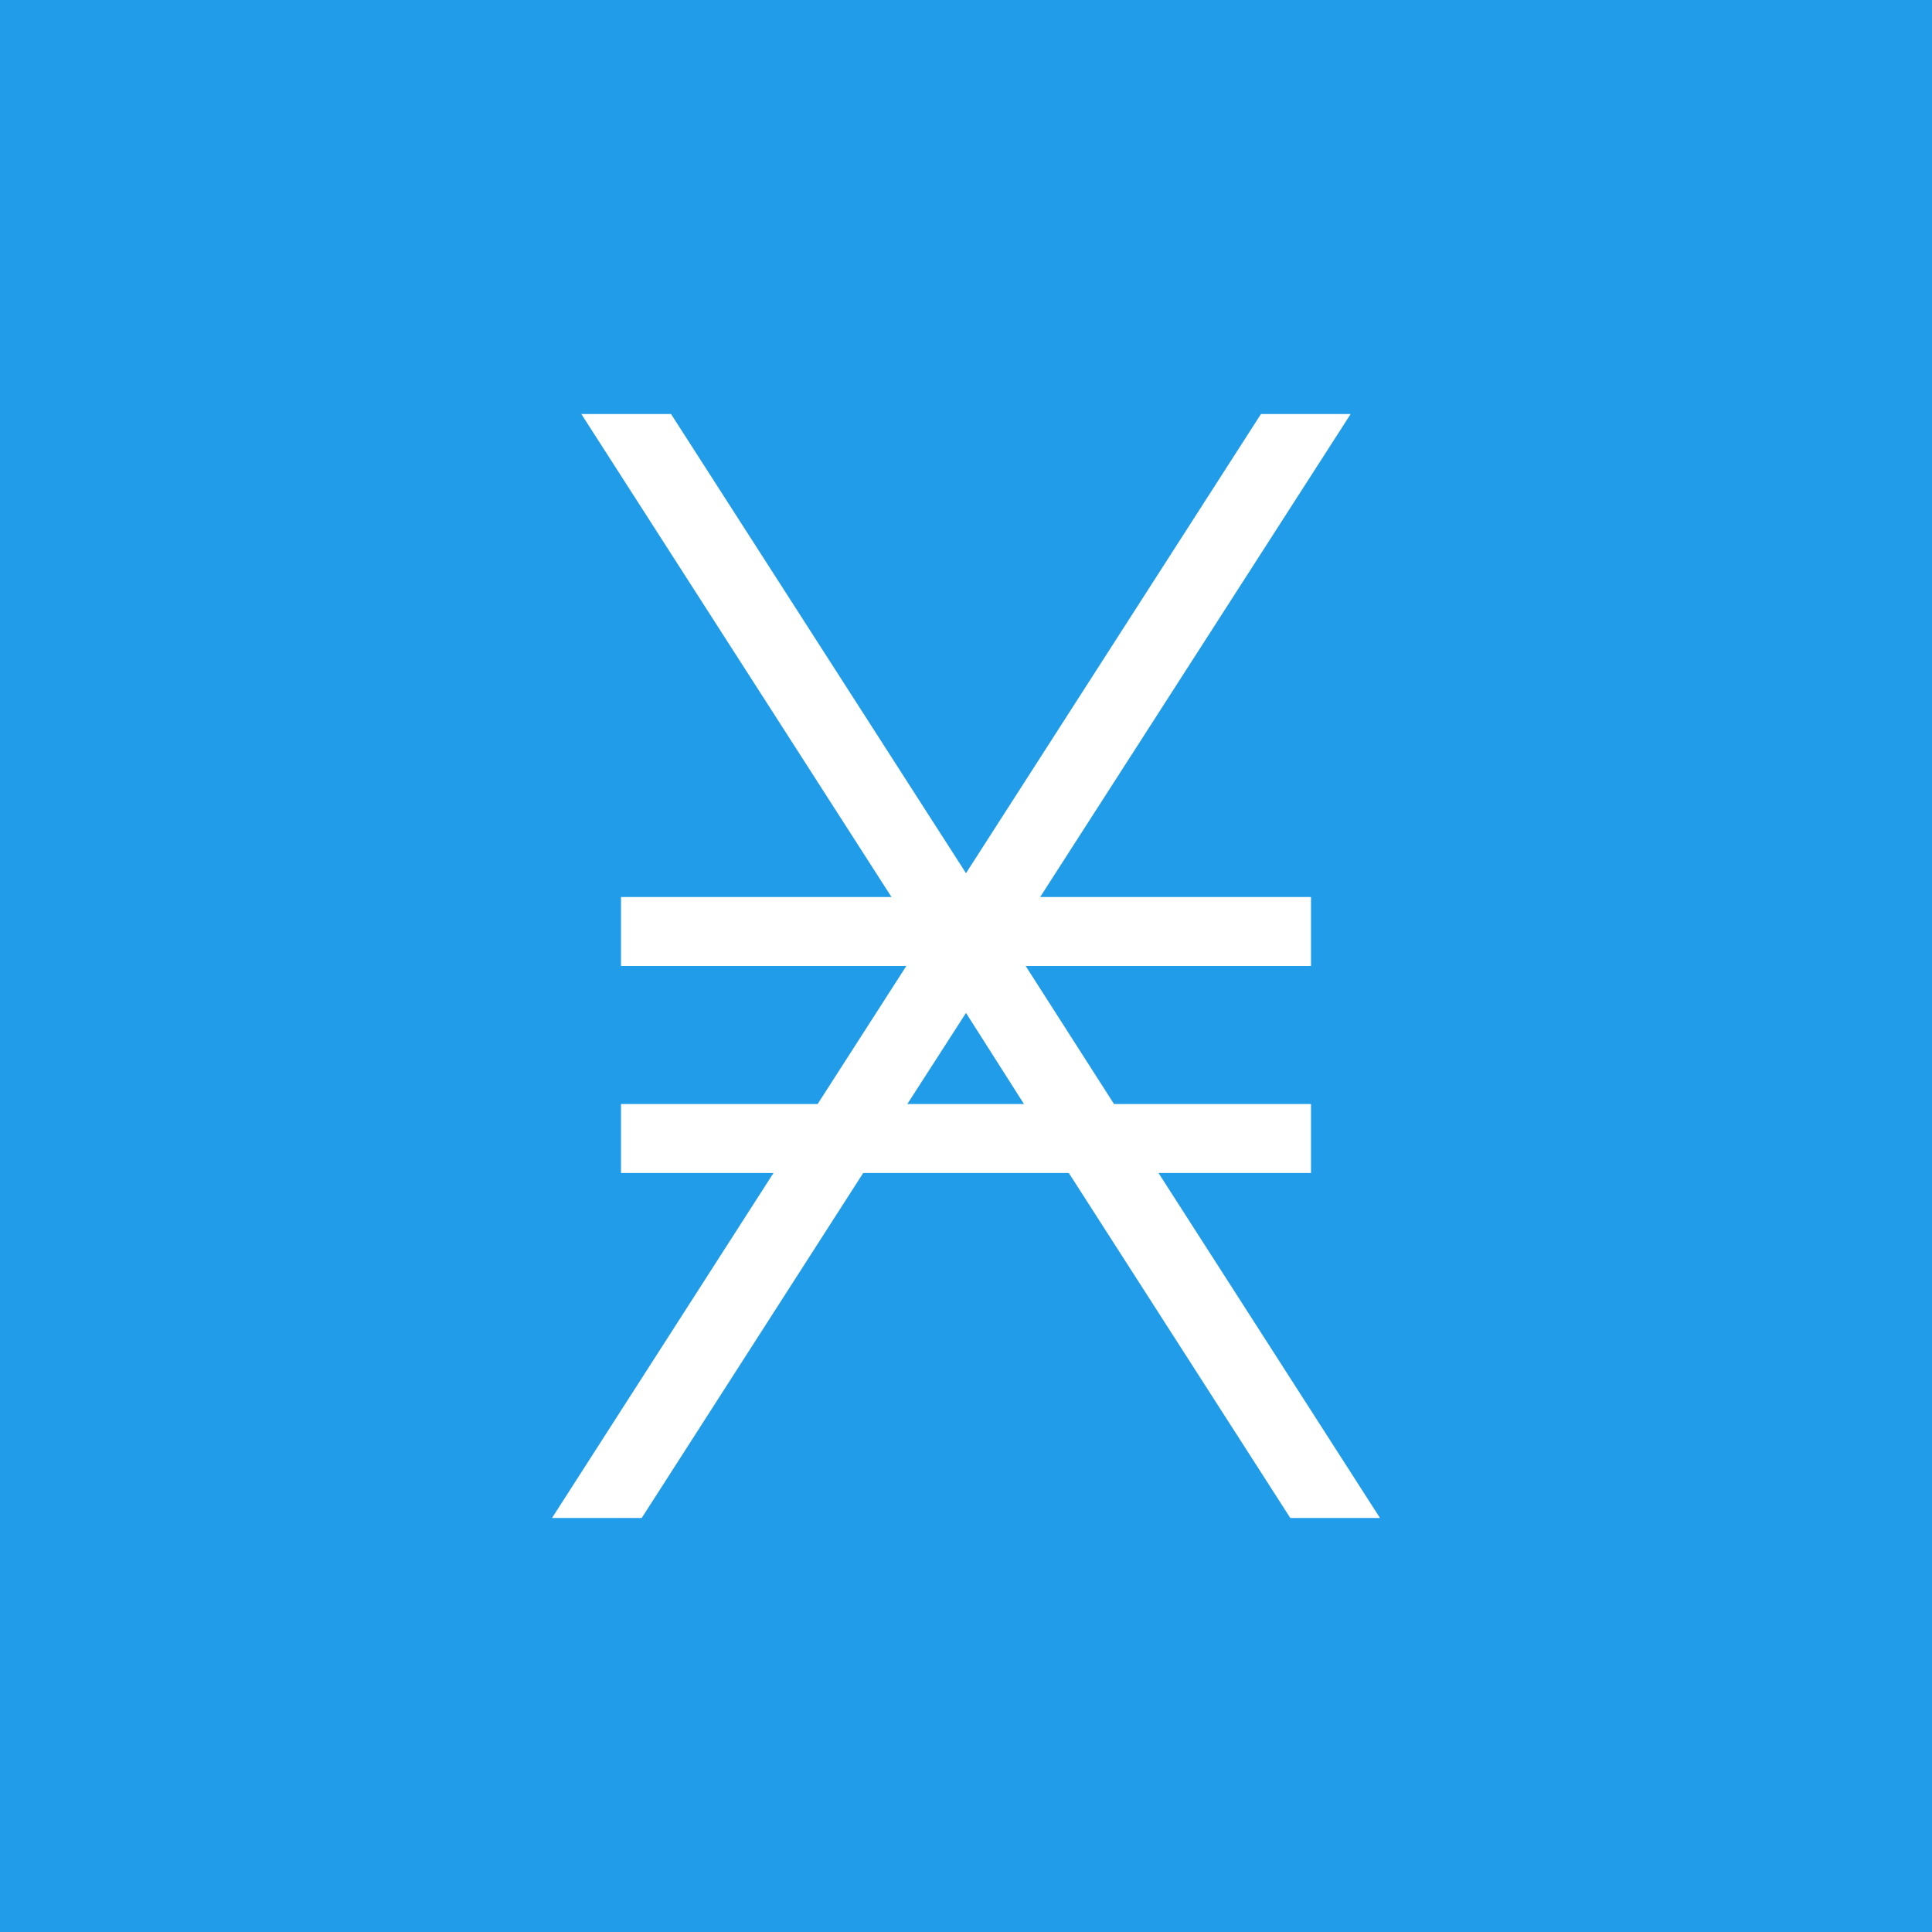 <!-- by TradingView --><svg width="56" height="56" viewBox="0 0 56 56" xmlns="http://www.w3.org/2000/svg"><path fill="#209CE9" d="M0 0h56v56H0z"/><path d="M36.55 12h2.6l-9 14H38v2h-8.27l2.56 4H38v2h-4.42L40 44h-2.6l-6.42-10h-5.96L18.6 44H16l6.42-10H18v-2h5.7l2.57-4H18v-2h7.84l-8.99-14h2.6L28 25.31 36.55 12ZM26.3 32h3.38L28 29.36 26.3 32Z" fill="#fff"/></svg>